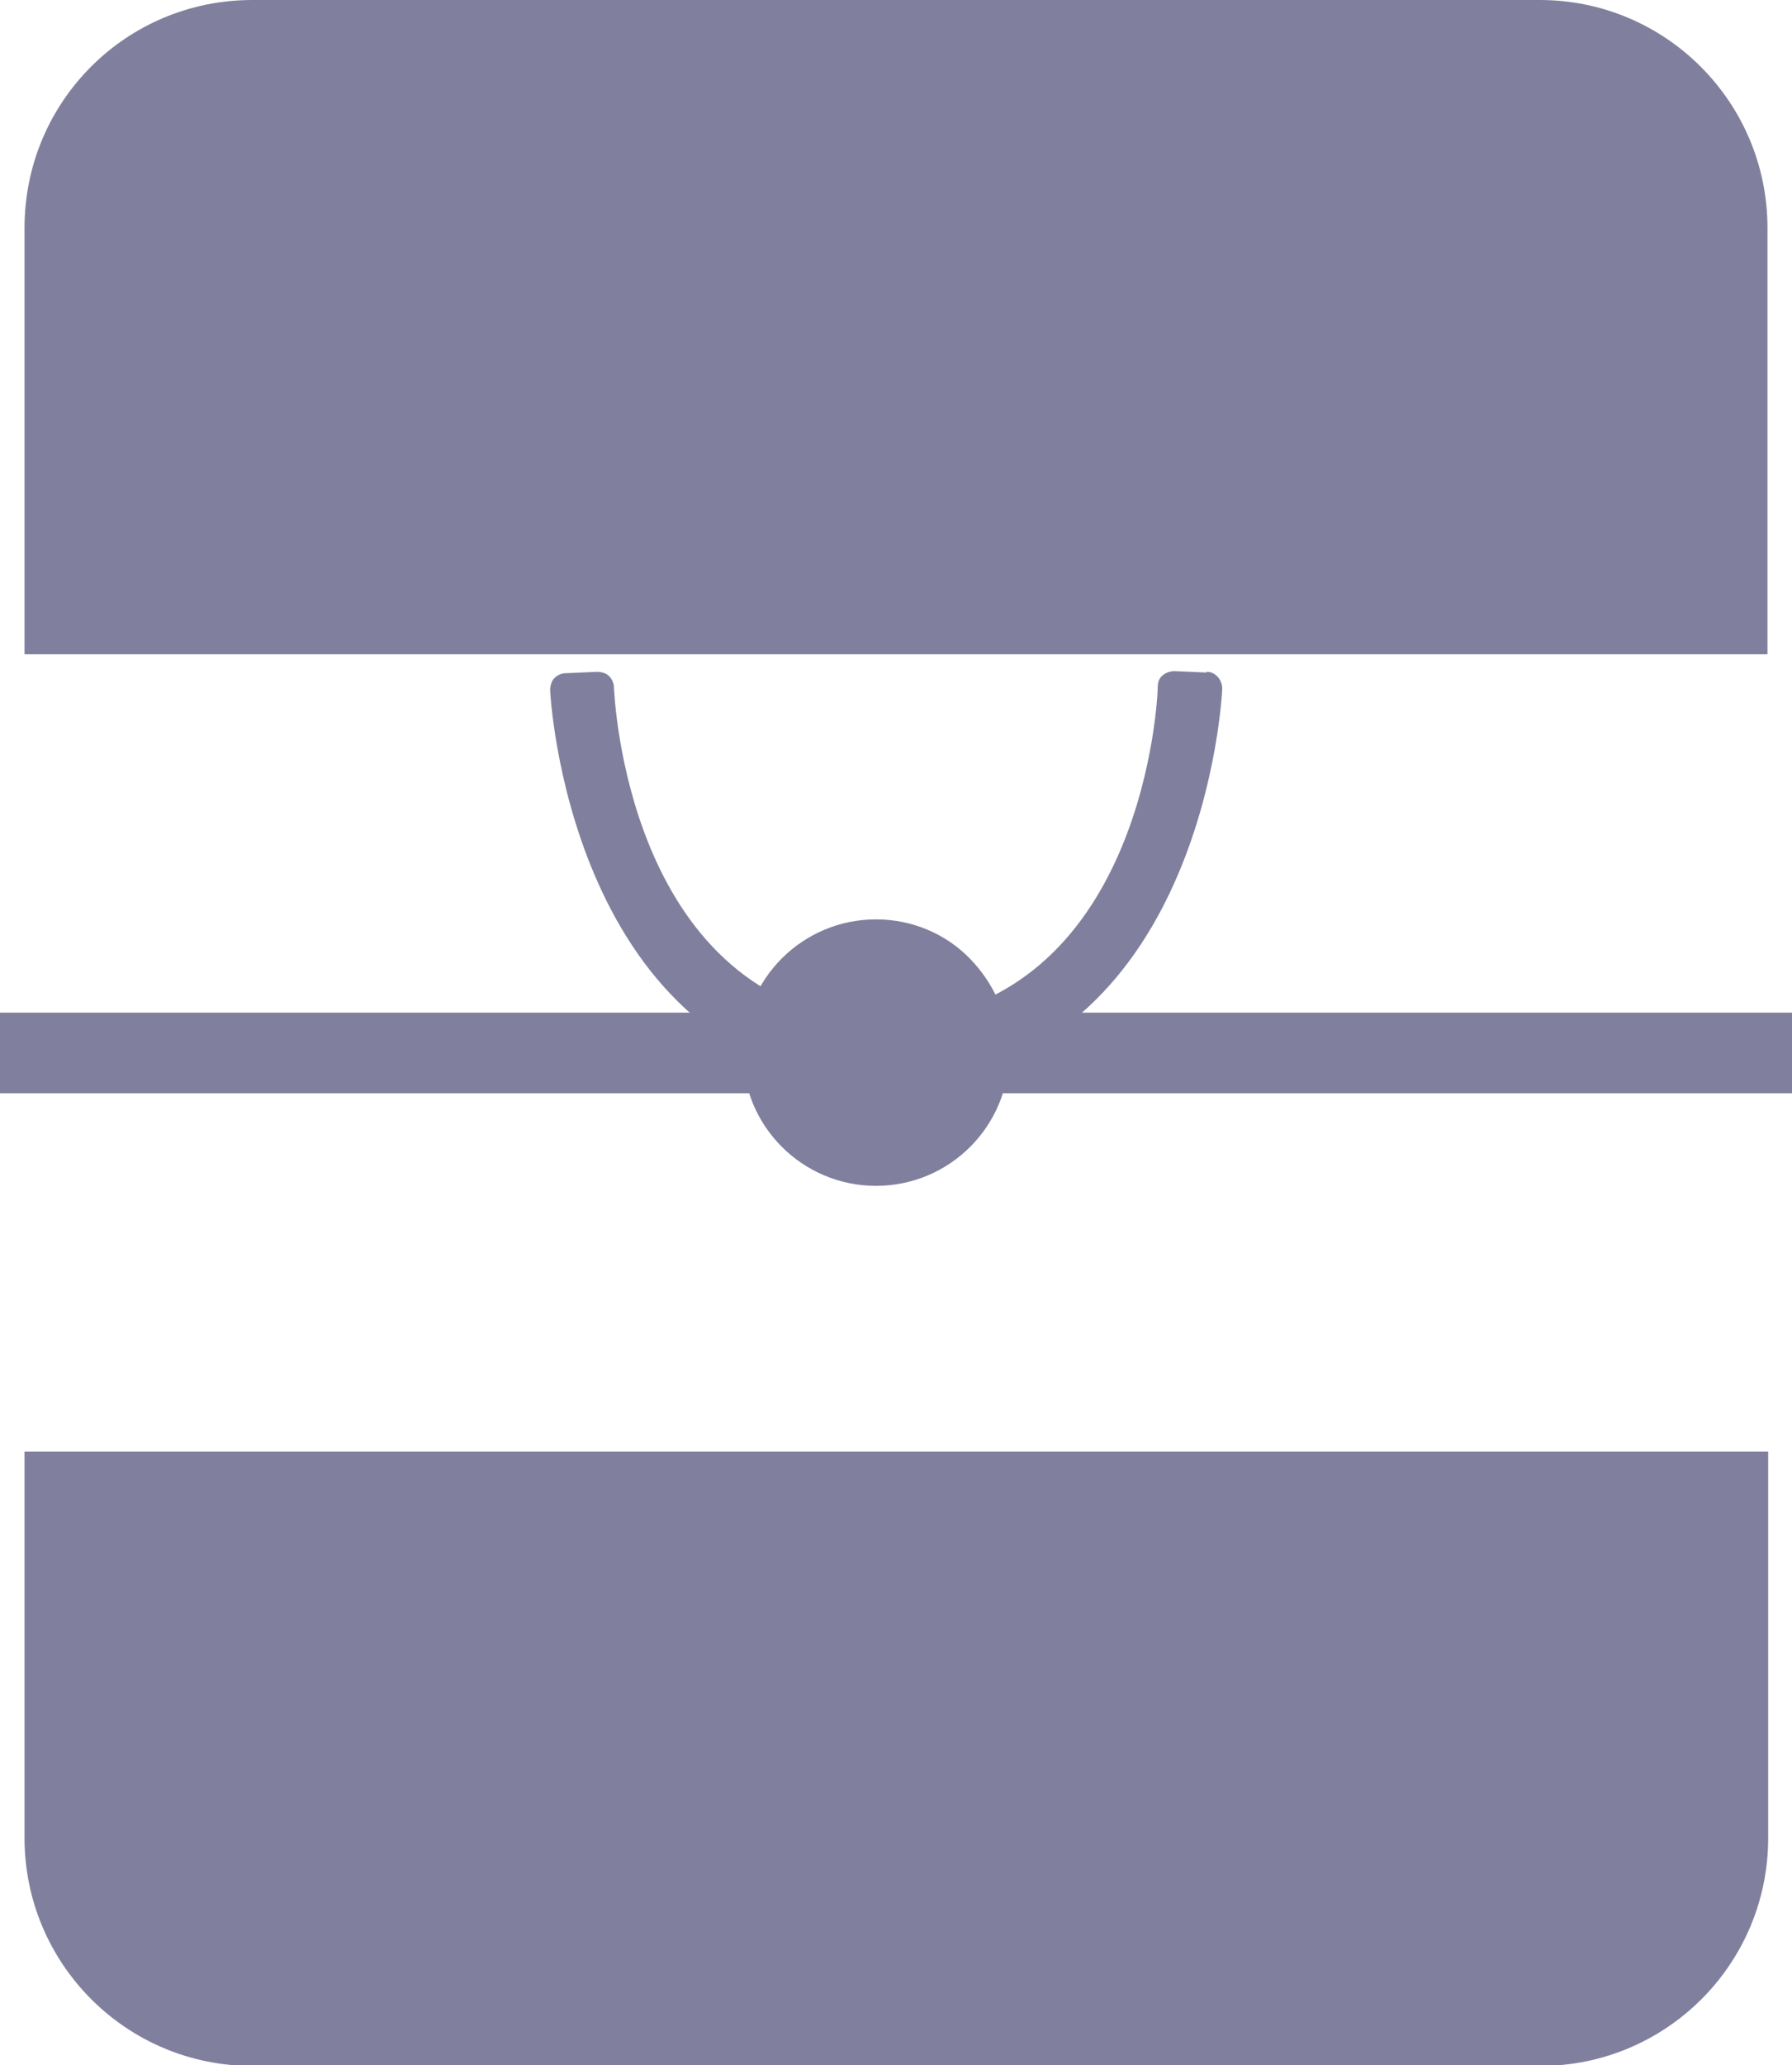 <?xml version="1.0" encoding="UTF-8"?><svg id="_レイヤー_2" xmlns="http://www.w3.org/2000/svg" viewBox="0 0 25.57 29.45"><defs><style>.cls-1{fill:#80809e;}</style></defs><g id="artwork"><g><g><path class="cls-1" d="M.35,26.21c0,1.79,1.45,3.25,3.25,3.25H21.98c1.79,0,3.25-1.45,3.25-3.25v-5.51H.35v5.51Z"/><path class="cls-1" d="M21.98,0H3.6C1.8,0,.35,1.45,.35,3.25v6.08H25.22V3.25c0-1.79-1.45-3.25-3.25-3.25Z"/></g><rect class="cls-1" x="0" y="14.44" width="25.57" height="1.15"/><g><path class="cls-1" d="M12.29,14.56c-3.33-.41-3.52-4.59-3.53-4.76,0-.06-.03-.12-.07-.16s-.11-.06-.17-.06l-.45,.02c-.06,0-.12,.03-.16,.07s-.06,.11-.06,.17c0,.05,.26,5.13,4.33,5.64,.01,0,.02,0,.03,0,.05,0,.1-.02,.14-.05,.05-.04,.08-.09,.09-.16l.06-.45c.02-.13-.08-.24-.2-.26Z"/><path class="cls-1" d="M17.21,9.59l-.45-.02c-.06,0-.12,.02-.17,.06s-.07,.1-.07,.16c0,.18-.2,4.35-3.53,4.76-.06,0-.12,.04-.15,.09-.04,.05-.06,.11-.05,.17l.06,.45c.01,.12,.11,.2,.23,.2,0,0,.02,0,.03,0,4.09-.5,4.33-5.59,4.33-5.64,0-.13-.1-.24-.22-.24Z"/></g><path class="cls-1" d="M10.6,15.01c0-1.05,.85-1.9,1.9-1.9,.52,0,1,.21,1.34,.56s.56,.82,.56,1.34c0,1.05-.85,1.9-1.9,1.9s-1.9-.85-1.9-1.9Z"/></g></g></svg>